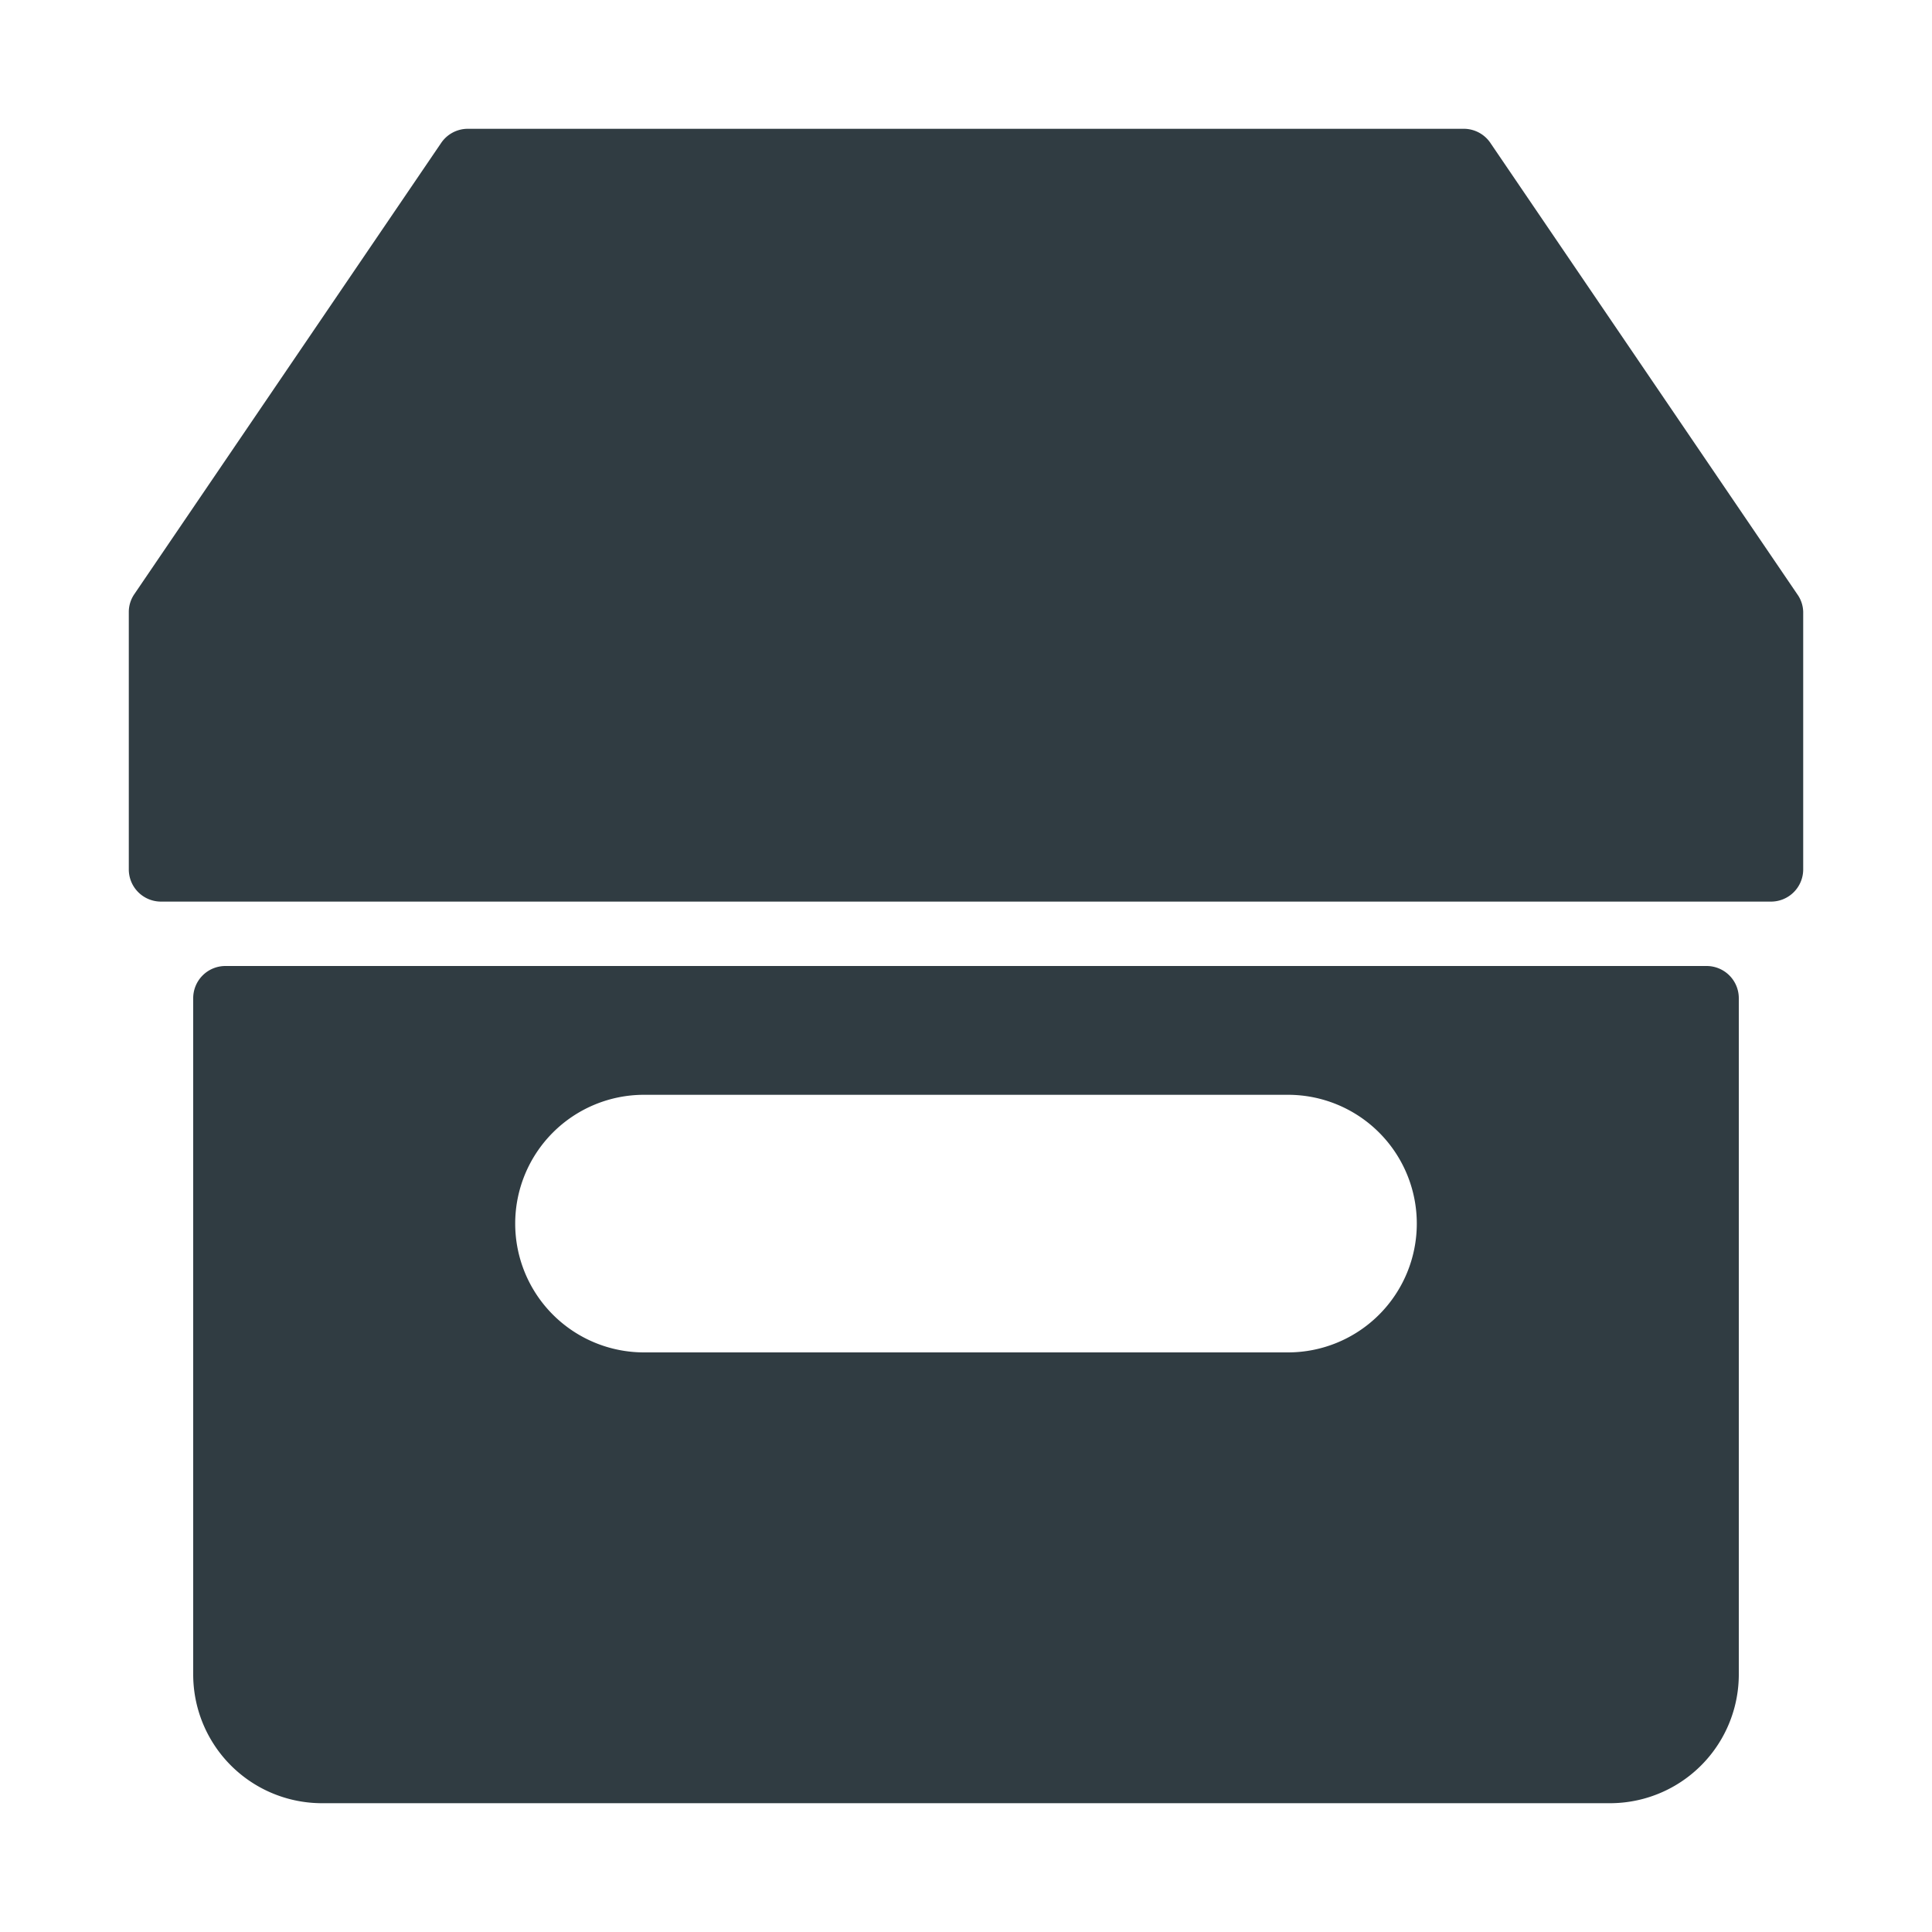 <svg xmlns="http://www.w3.org/2000/svg" viewBox="0 0 30 30">
  <title>Box 2</title>
  <g id="Box_2" data-name="Box 2">
    <g>
      <path d="M27.91,9.23s0,0,0,0l-4.76-7A.5.5,0,0,0,22.74,2H7.26a.5.5,0,0,0-.41.22l-4.76,7s0,0,0,0A.49.49,0,0,0,2,9.5v4a.5.5,0,0,0,.5.5h25a.5.5,0,0,0,.5-.5v-4A.49.49,0,0,0,27.91,9.23Z" style="fill: #303c42"/>
      <path d="M26.5,15H3.5a.5.5,0,0,0-.5.5V26a2,2,0,0,0,2,2H25a2,2,0,0,0,2-2V15.5A.5.5,0,0,0,26.5,15ZM20,21H10a2,2,0,0,1,0-4H20a2,2,0,0,1,0,4Z" style="fill: #303c42"/>
    </g>
  </g>
</svg>
